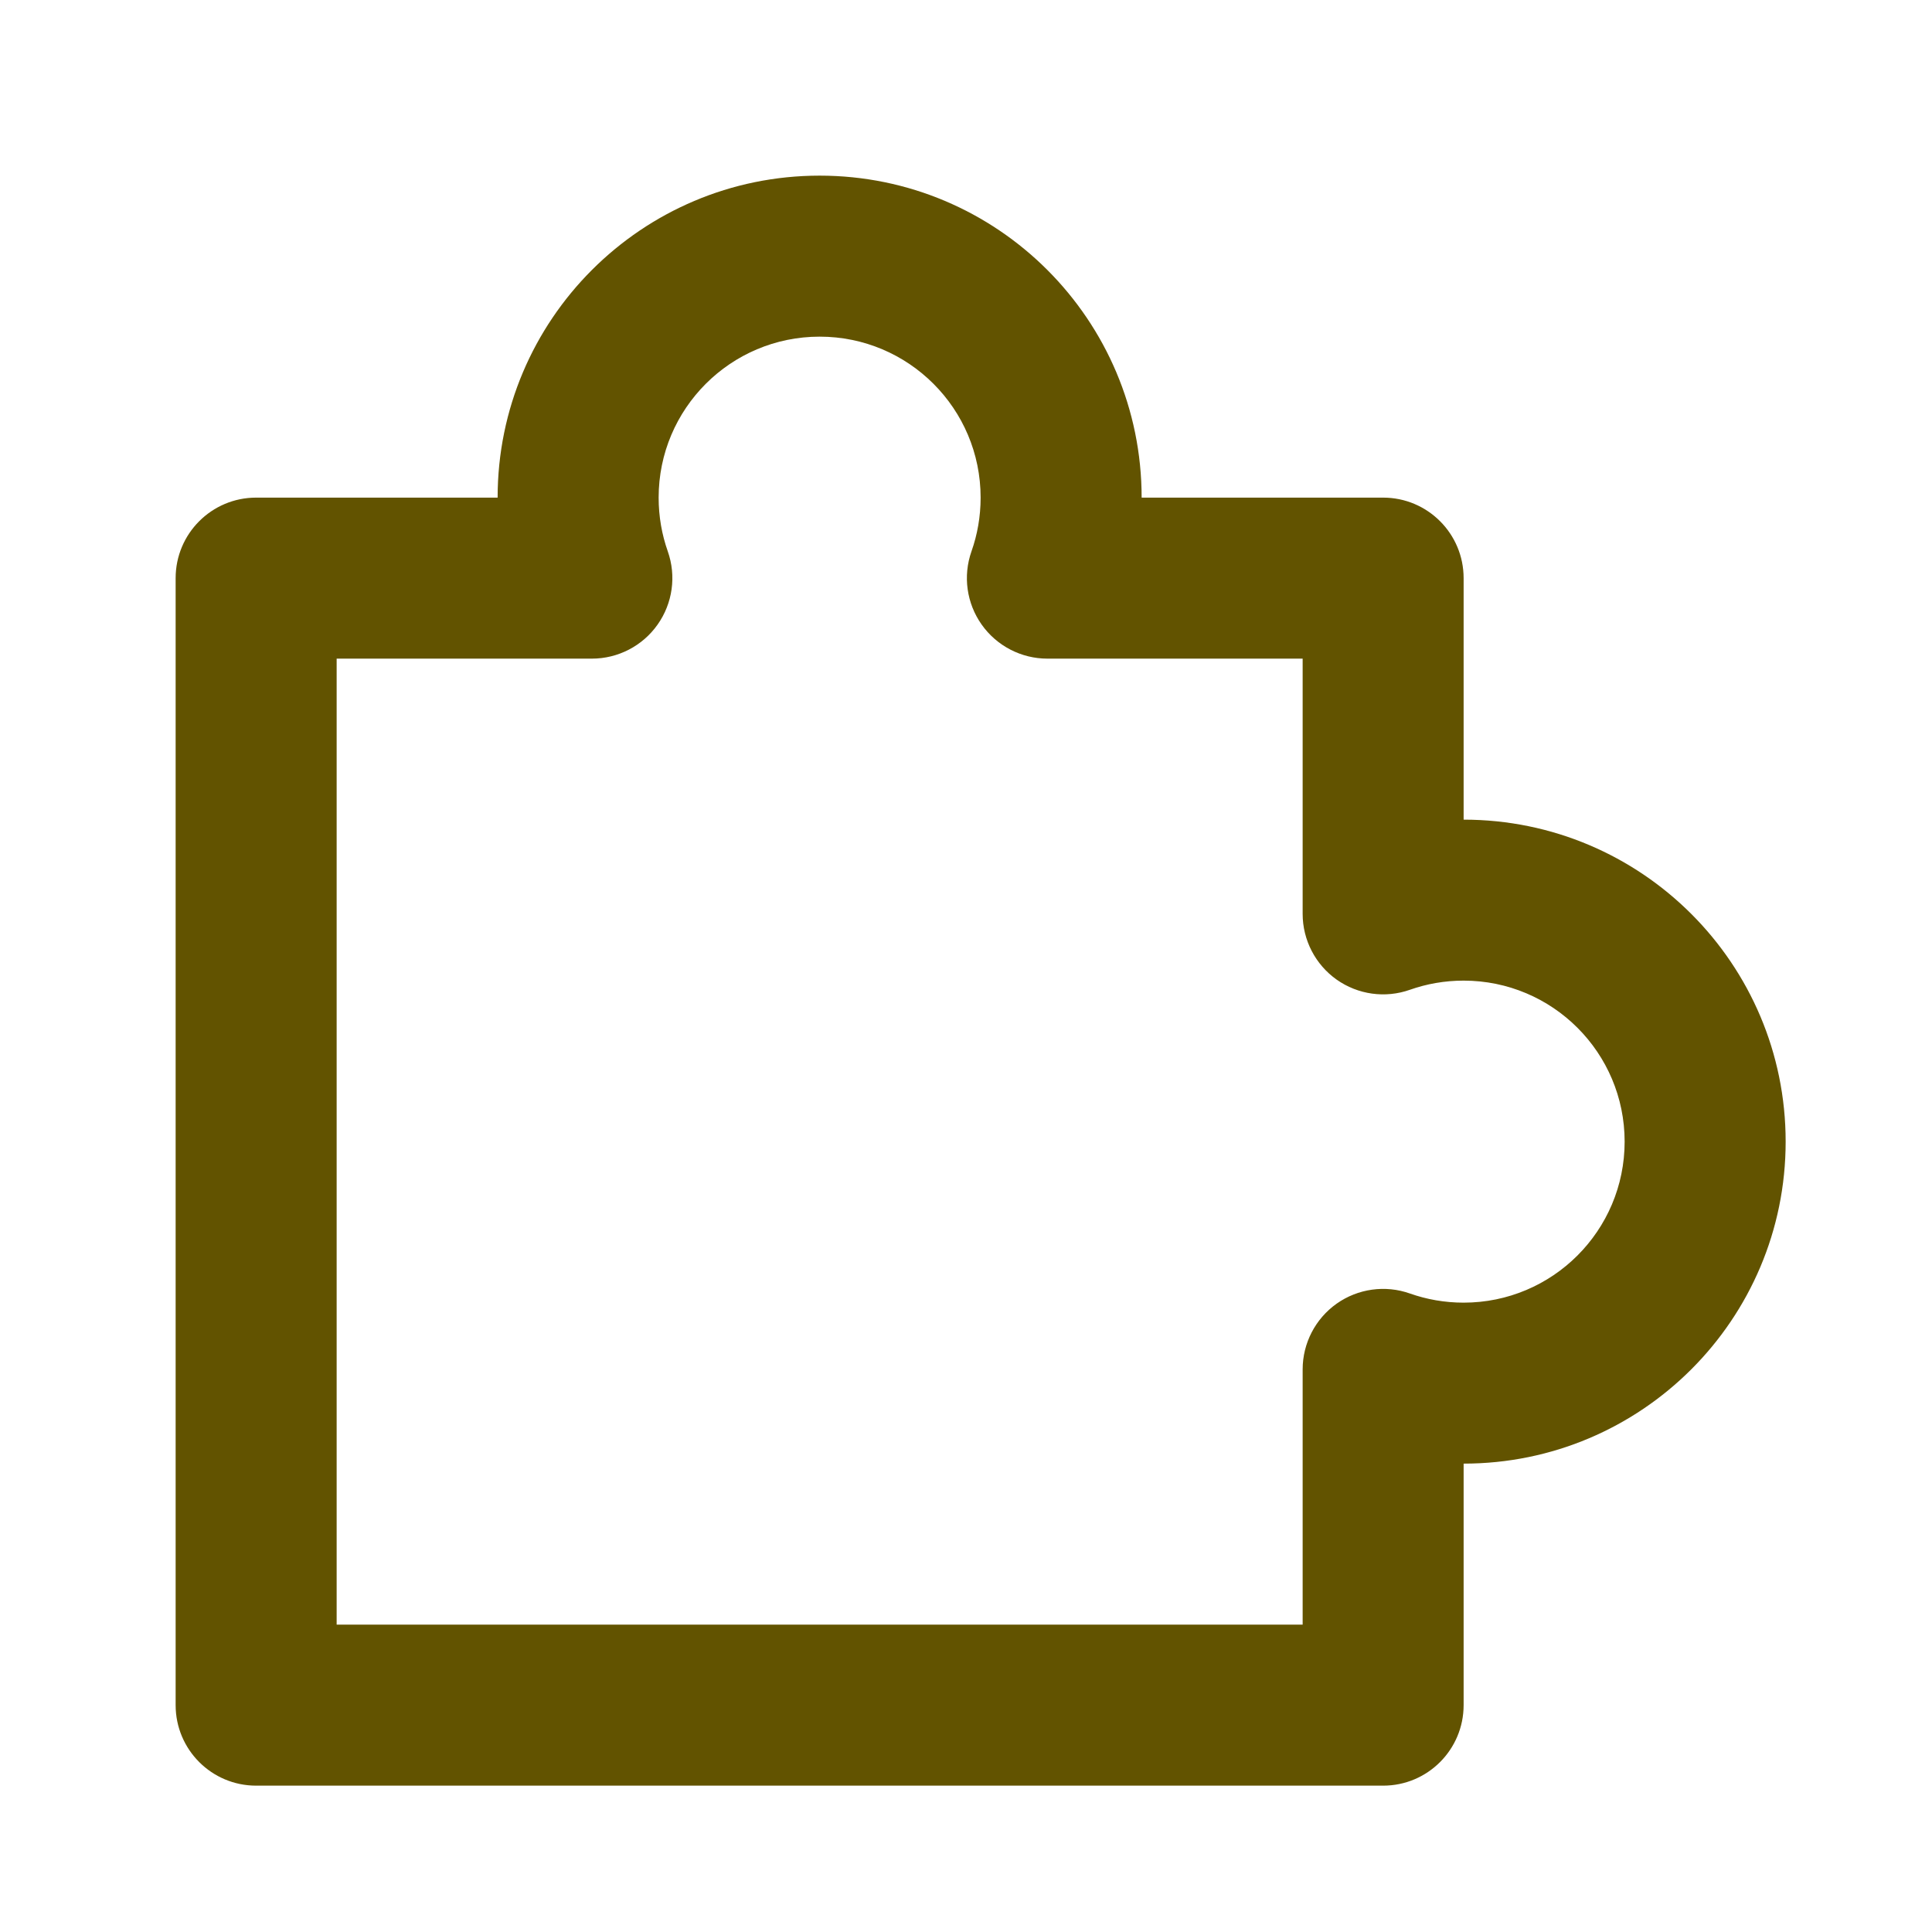 <svg width="44" height="44" viewBox="0 0 44 44" fill="none" xmlns="http://www.w3.org/2000/svg">
<path d="M11.333 11.333C11.333 7.283 14.617 4 18.667 4C22.717 4 26 7.283 26 11.333H31.5C32.513 11.333 33.333 12.154 33.333 13.167V18.667C37.383 18.667 40.667 21.95 40.667 26C40.667 30.05 37.383 33.333 33.333 33.333V38.833C33.333 39.846 32.513 40.667 31.5 40.667H5.833C4.821 40.667 4 39.846 4 38.833V13.167C4 12.154 4.821 11.333 5.833 11.333H11.333ZM18.667 7.667C16.642 7.667 15 9.308 15 11.333C15 11.765 15.074 12.176 15.208 12.556C15.406 13.117 15.32 13.739 14.976 14.225C14.633 14.711 14.075 15 13.48 15H7.667V37H29.667V31.187C29.667 30.592 29.956 30.034 30.441 29.69C30.927 29.347 31.55 29.26 32.111 29.459C32.491 29.593 32.902 29.667 33.333 29.667C35.358 29.667 37 28.025 37 26C37 23.975 35.358 22.333 33.333 22.333C32.902 22.333 32.491 22.407 32.111 22.541C31.55 22.74 30.927 22.653 30.441 22.31C29.956 21.966 29.667 21.408 29.667 20.813V15H23.854C23.259 15 22.701 14.711 22.357 14.225C22.013 13.739 21.927 13.117 22.125 12.556C22.259 12.176 22.333 11.765 22.333 11.333C22.333 9.308 20.692 7.667 18.667 7.667Z" fill="#625300"/>
</svg>
